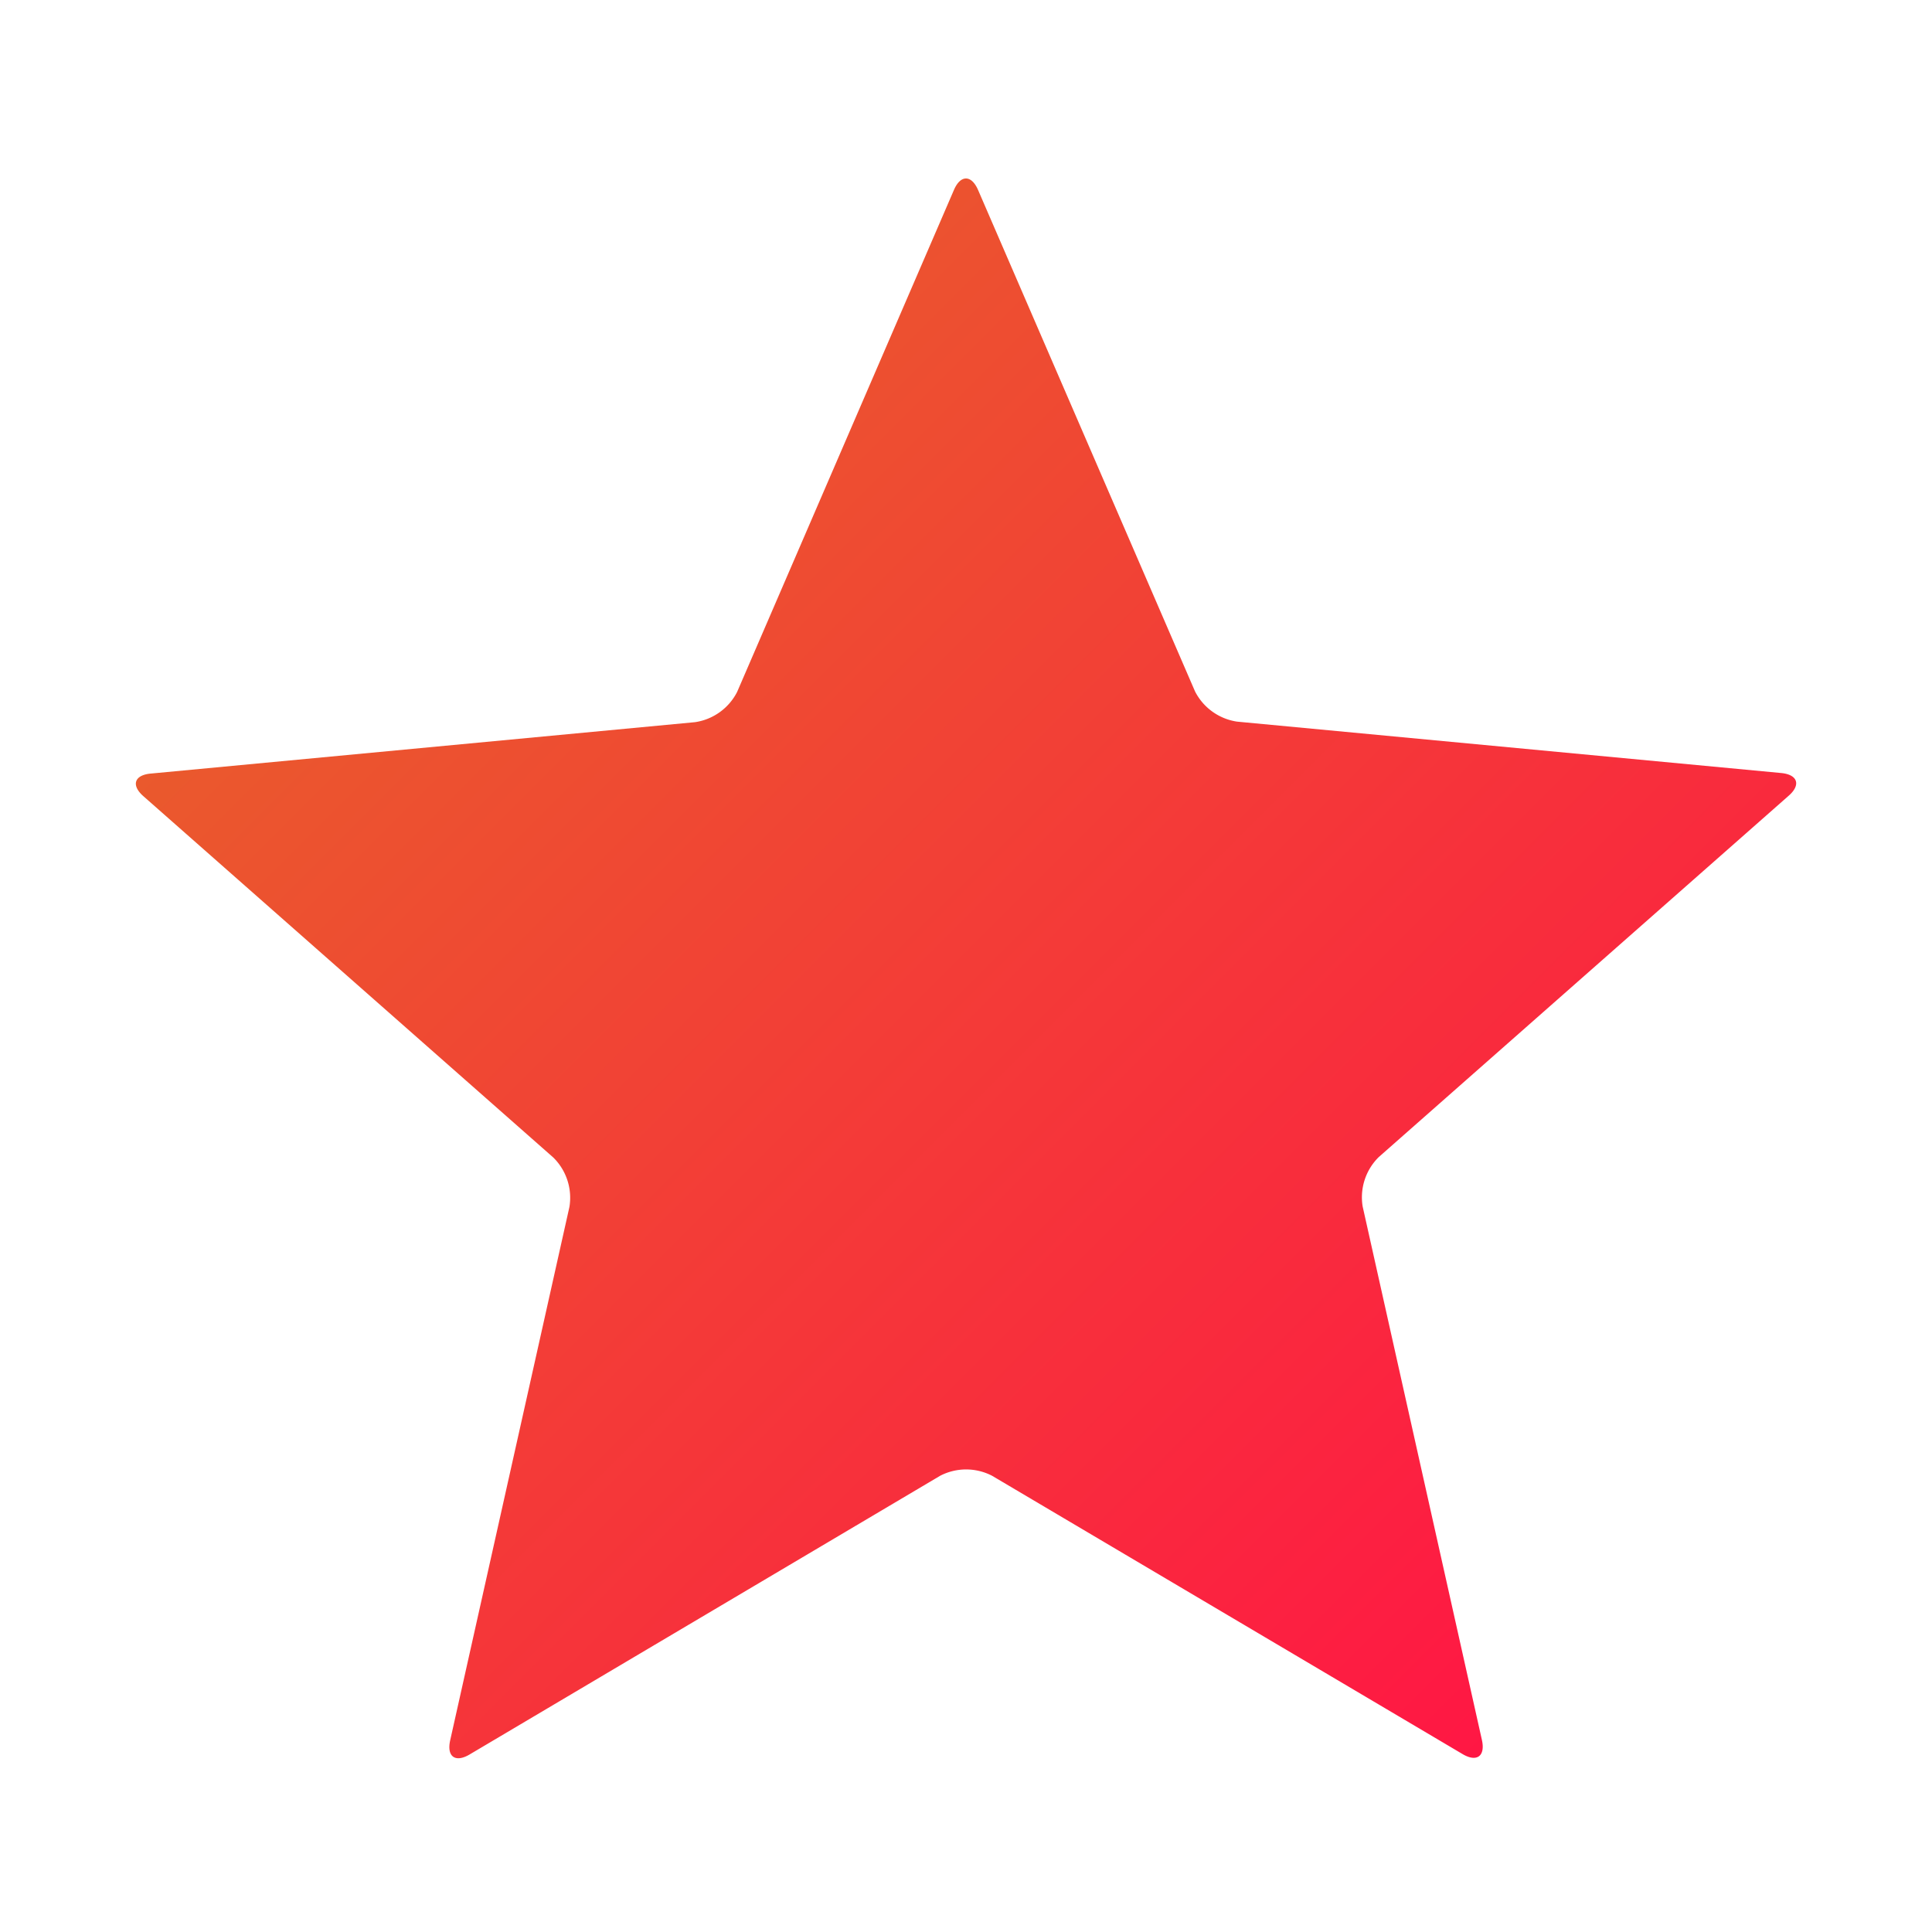 <?xml version="1.0" encoding="utf-8"?>
<svg xmlns="http://www.w3.org/2000/svg" xmlns:xlink="http://www.w3.org/1999/xlink" viewBox="0 0 256 256">
  <defs>
    <style>.cls-1{fill:url(#New_Gradient_Swatch);}</style>
    <linearGradient id="New_Gradient_Swatch" x1="51.17" y1="70.25" x2="204.83" y2="223.91" gradientUnits="userSpaceOnUse">
      <stop offset="0" stop-color="#ea592d"/>
      <stop offset="1" stop-color="#ff1744"/>
    </linearGradient>
  </defs>
  <title>feature-highlight</title>
  <g id="Layer_2" data-name="Layer 2">
    <path class="cls-1" d="M126.41,25.15c.87-2,2.3-2,3.18,0l28.76,66.47a7.48,7.48,0,0,0,5.57,4l72.1,6.81c2.19.21,2.63,1.57,1,3l-54.33,47.89a7.48,7.48,0,0,0-2.13,6.55l15.8,70.68c.48,2.15-.68,3-2.57,1.87l-62.33-36.87a7.48,7.48,0,0,0-6.89,0L62.22,232.48c-1.89,1.12-3.05.28-2.57-1.87l15.8-70.68a7.48,7.48,0,0,0-2.13-6.55L19,105.5c-1.65-1.45-1.21-2.81,1-3l72.1-6.81a7.48,7.48,0,0,0,5.57-4Z"/>
  </g>
</svg>